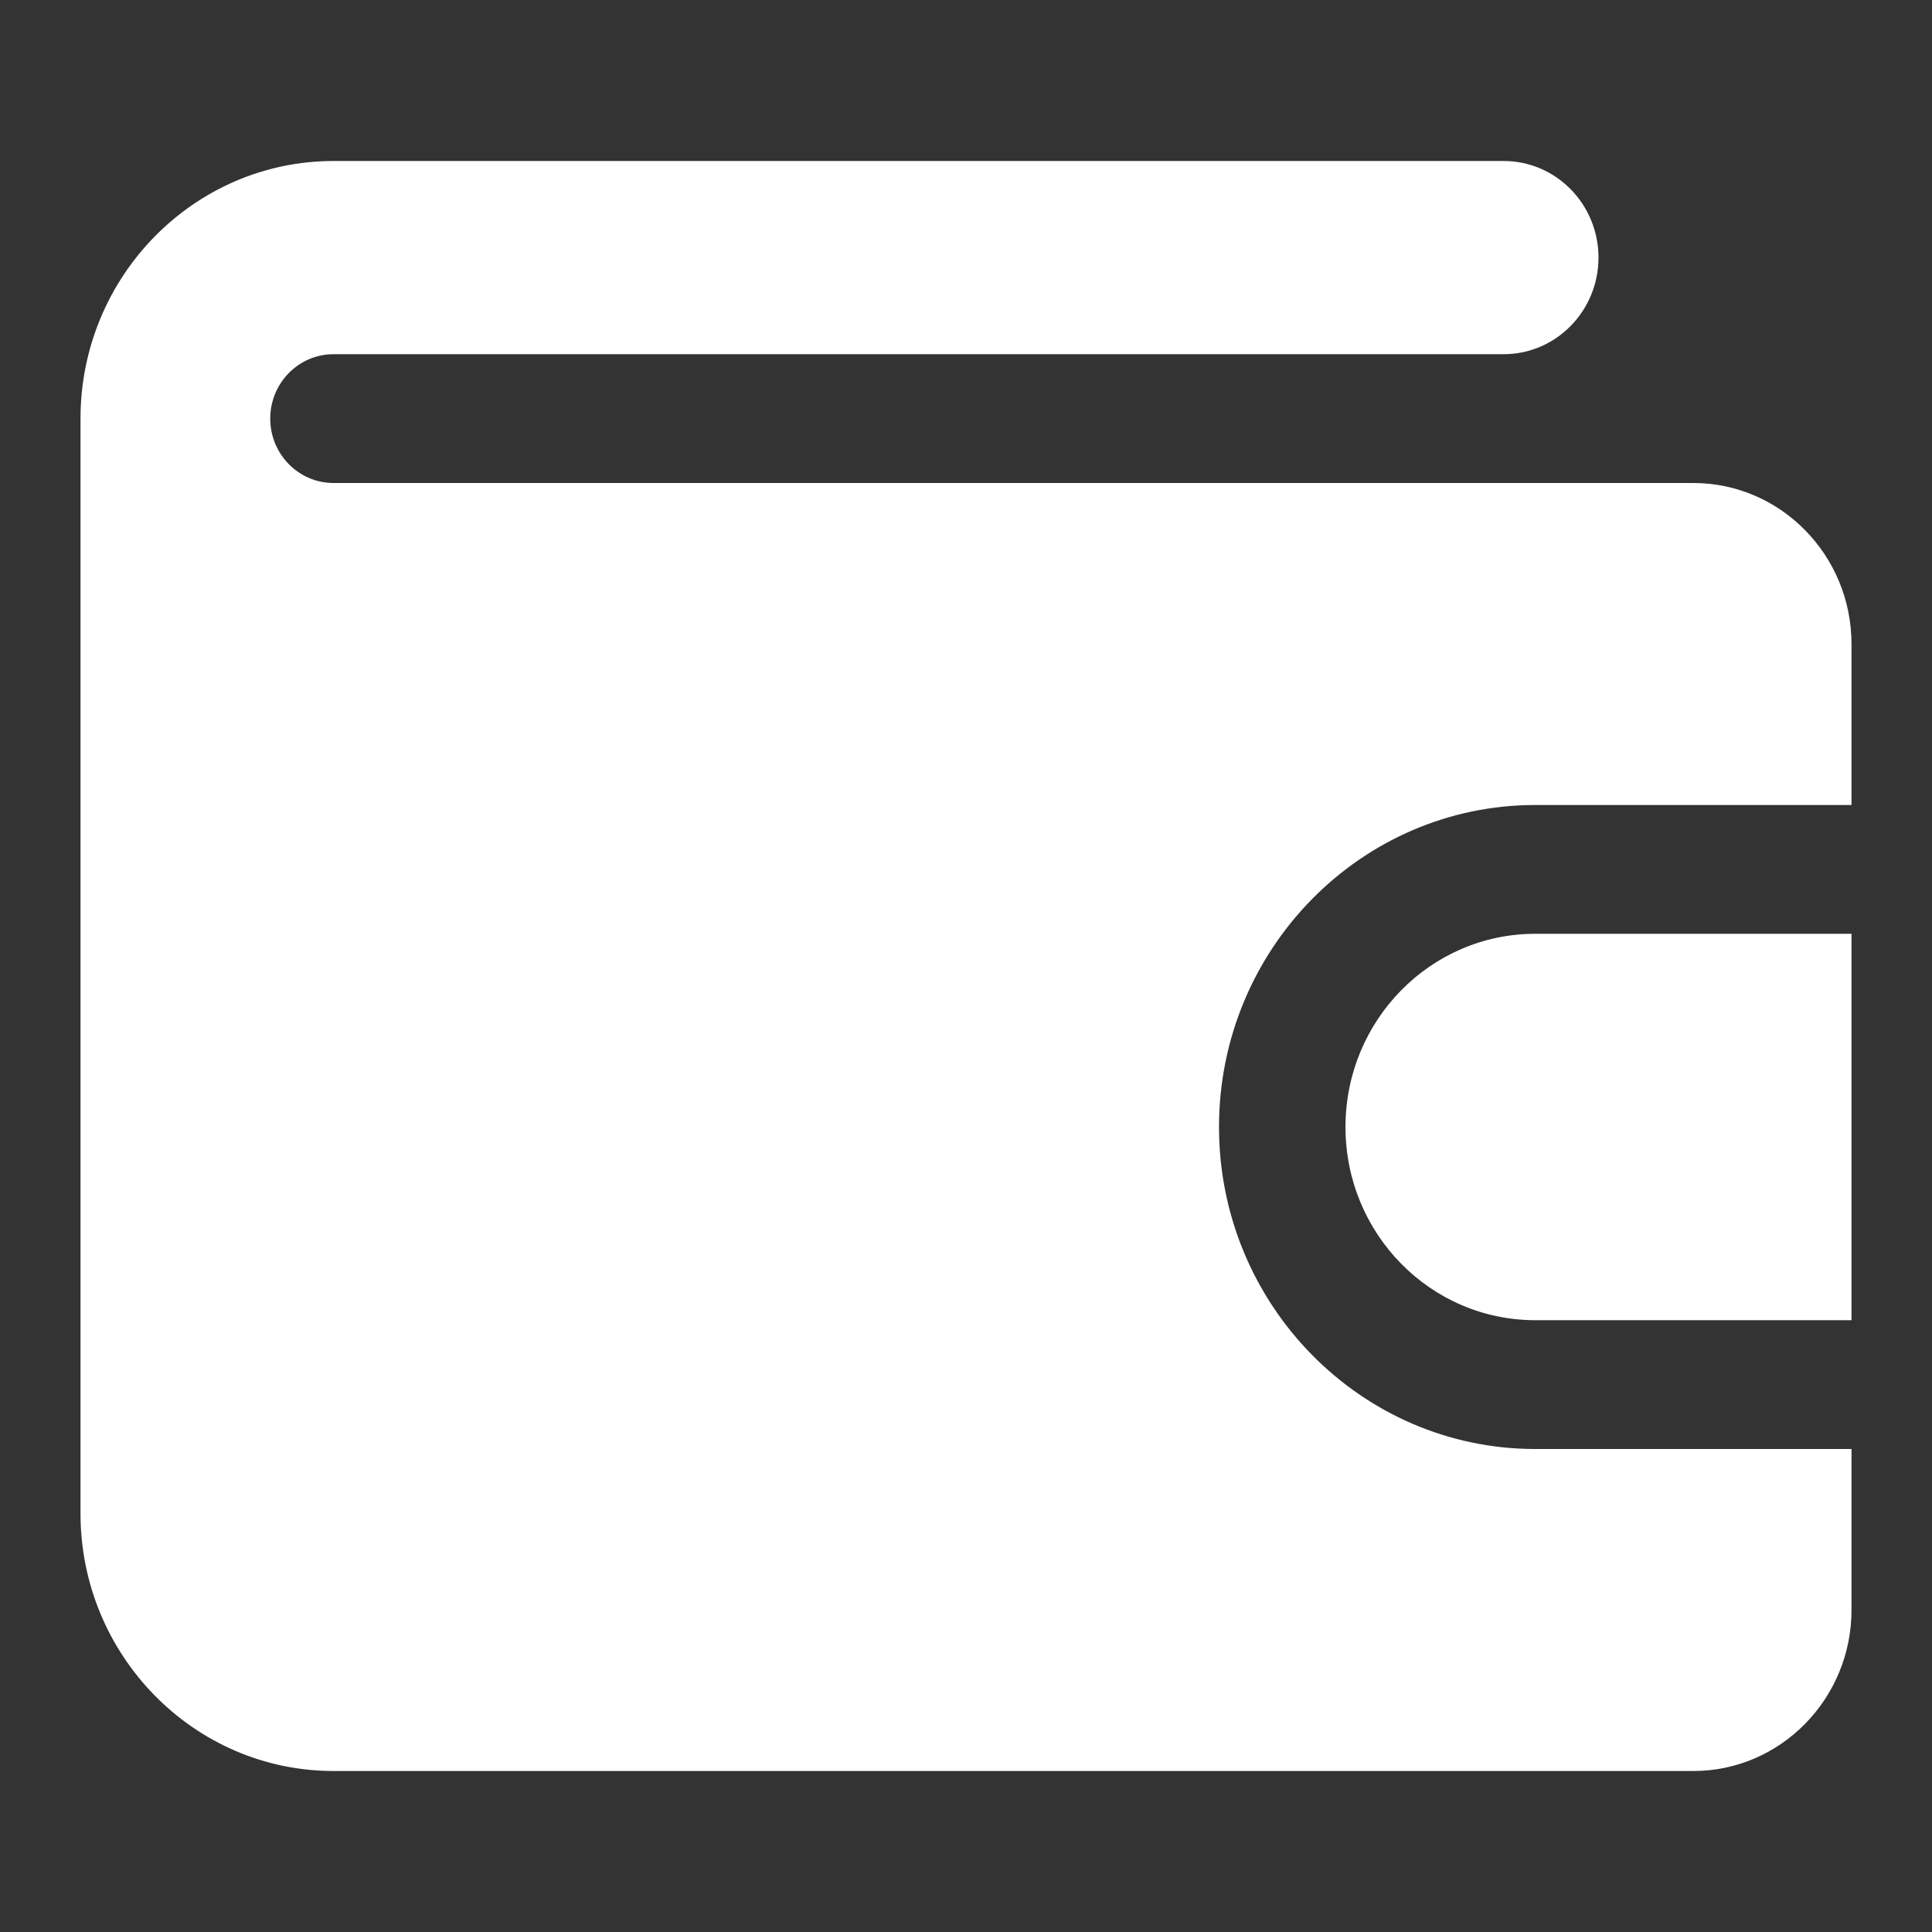<svg xmlns="http://www.w3.org/2000/svg" width="24" height="24" viewBox="0 0 24 24" ><rect x="0" y="0" width="24" height="24" fill="#333333" stroke="none"/><path d="M23 18V20C23 21.103 22.118 22 21.036 22H4.143C2.41 22 1 20.565 1 18.8C1 18.8 1 5.212 1 5.2C1 3.435 2.41 2 4.143 2H18.679C19.33 2 19.857 2.538 19.857 3.2C19.857 3.862 19.33 4.4 18.679 4.4H4.143C3.71 4.4 3.357 4.758 3.357 5.2C3.357 5.642 3.71 6 4.143 6H21.036C22.118 6 23 6.897 23 8V10H19.071C16.905 10 15.143 11.794 15.143 14C15.143 16.206 16.905 18 19.071 18H23Z" fill="#FFFFFF" /><path d="M23 11.6V16.4H19.072C17.77 16.4 16.714 15.326 16.714 14C16.714 12.675 17.77 11.6 19.072 11.6H23Z" fill="#FFFFFF" /></svg>